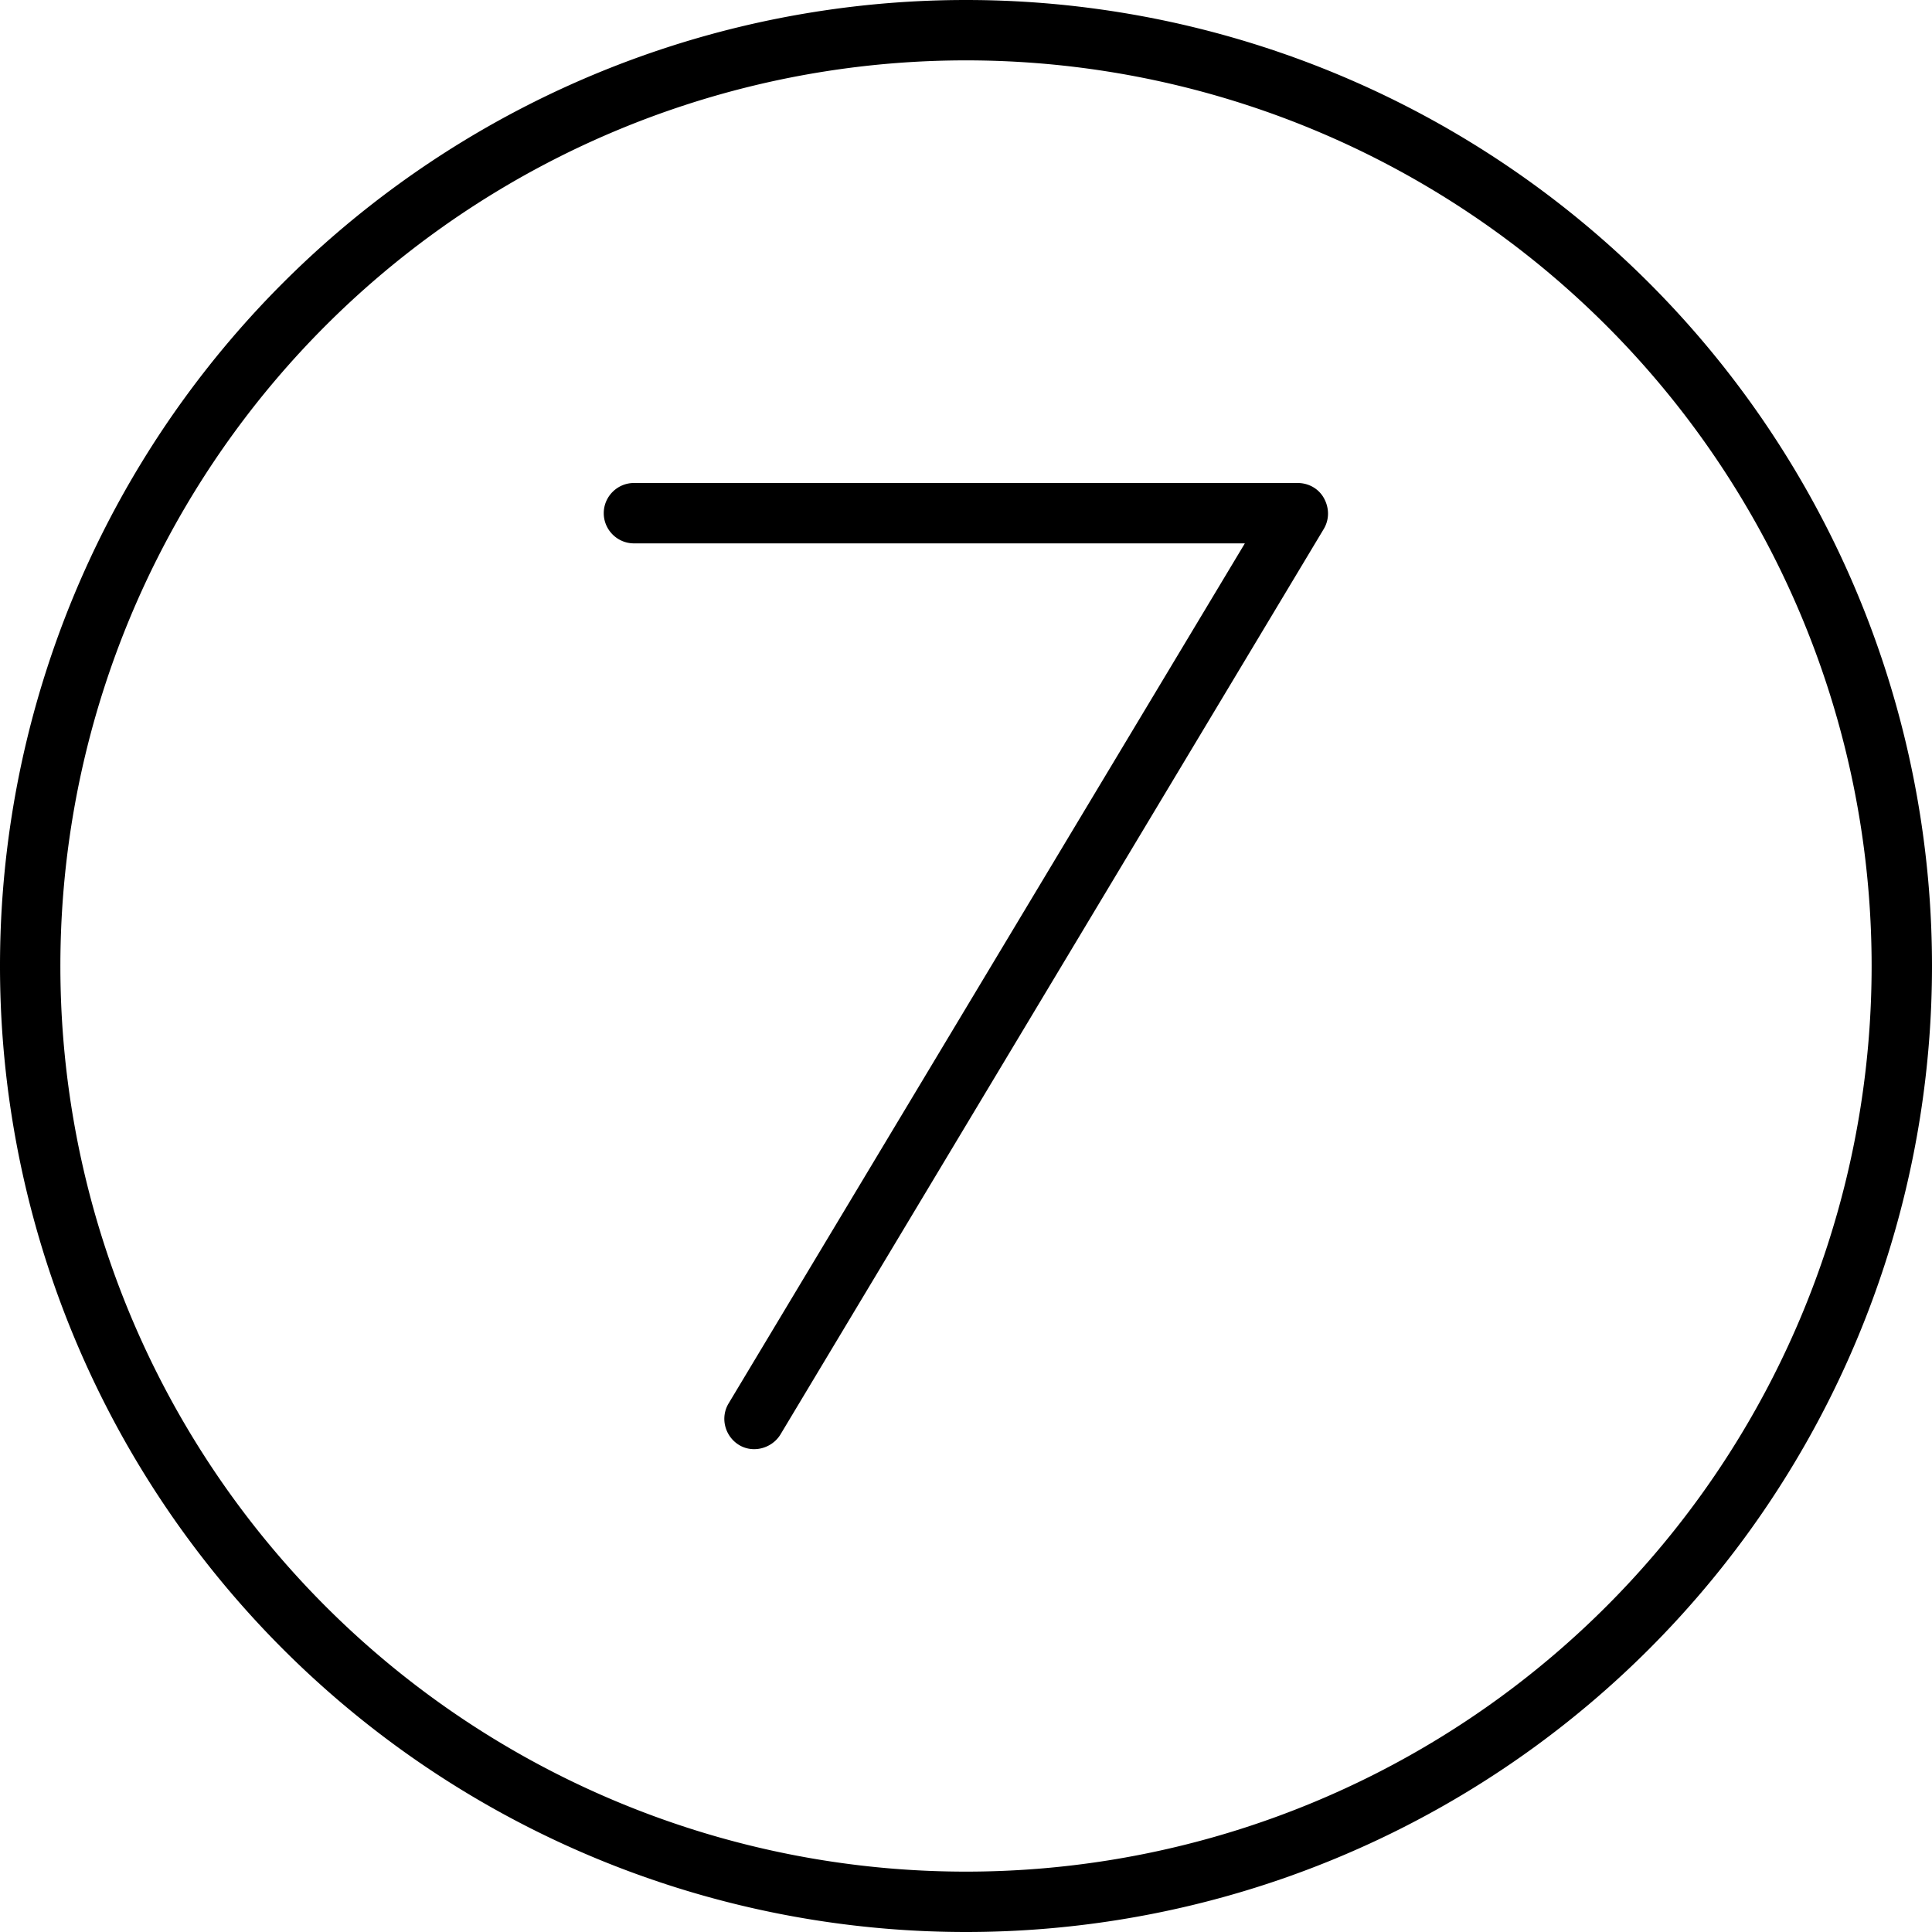 <svg xmlns="http://www.w3.org/2000/svg" viewBox="0 0 512 512"><!--! Font Awesome Pro 6.6.0 by @fontawesome - https://fontawesome.com License - https://fontawesome.com/license (Commercial License) Copyright 2024 Fonticons, Inc. --><path d="M256 16a240 240 0 1 1 0 480 240 240 0 1 1 0-480zm0 496A256 256 0 1 0 256 0a256 256 0 1 0 0 512zM168 128c-4.4 0-8 3.6-8 8s3.6 8 8 8l161.9 0L193.1 371.9c-2.3 3.8-1 8.7 2.7 11s8.7 1 11-2.7l144-240c1.5-2.5 1.5-5.5 .1-8.1s-4.1-4.1-7-4.1l-176 0z"/></svg>